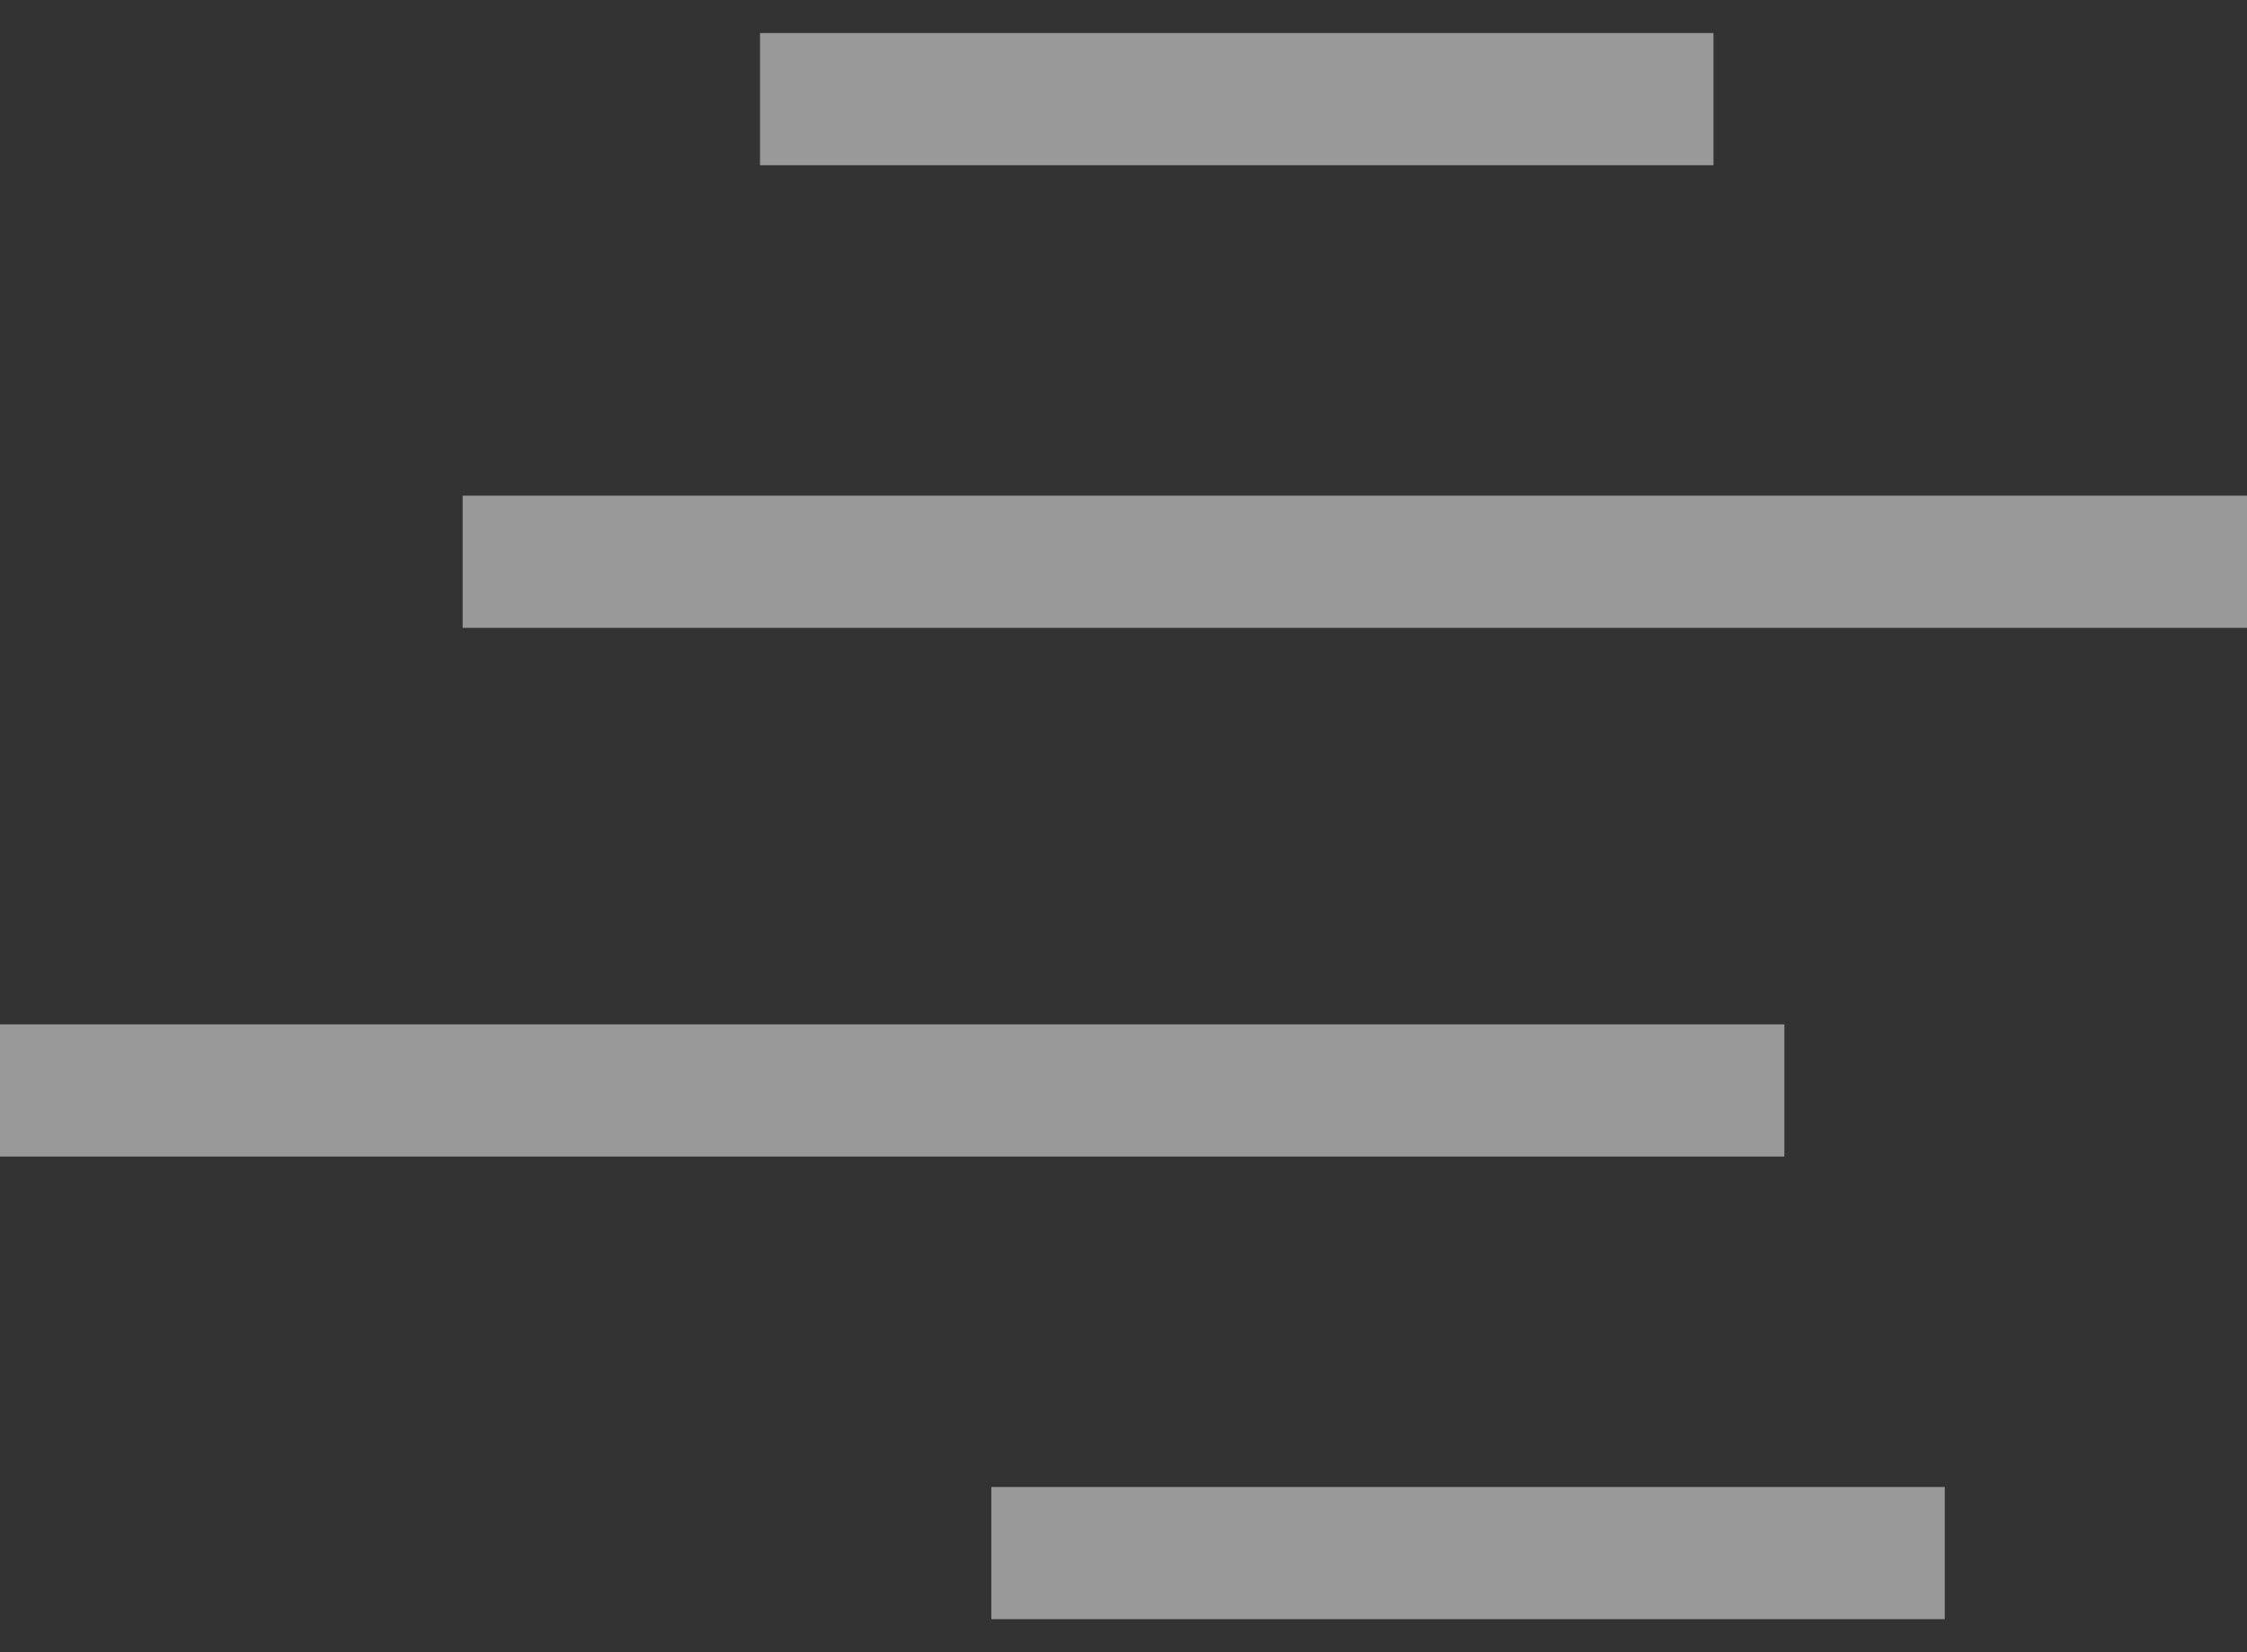 <svg xmlns="http://www.w3.org/2000/svg" width="34" height="25" viewBox="0 0 34 25">
    <rect x="0" y="0" width="34" height="25" fill="#333333" stroke="none"/>
    <g fill="none" fill-rule="evenodd" stroke="#FFF" stroke-linecap="square" stroke-width="2" opacity=".5">
        <path d="M12.5 1.5h12.427M16 23.5h12.427M8 8.5h25M1 16.5h25"/>
    </g>
</svg>
